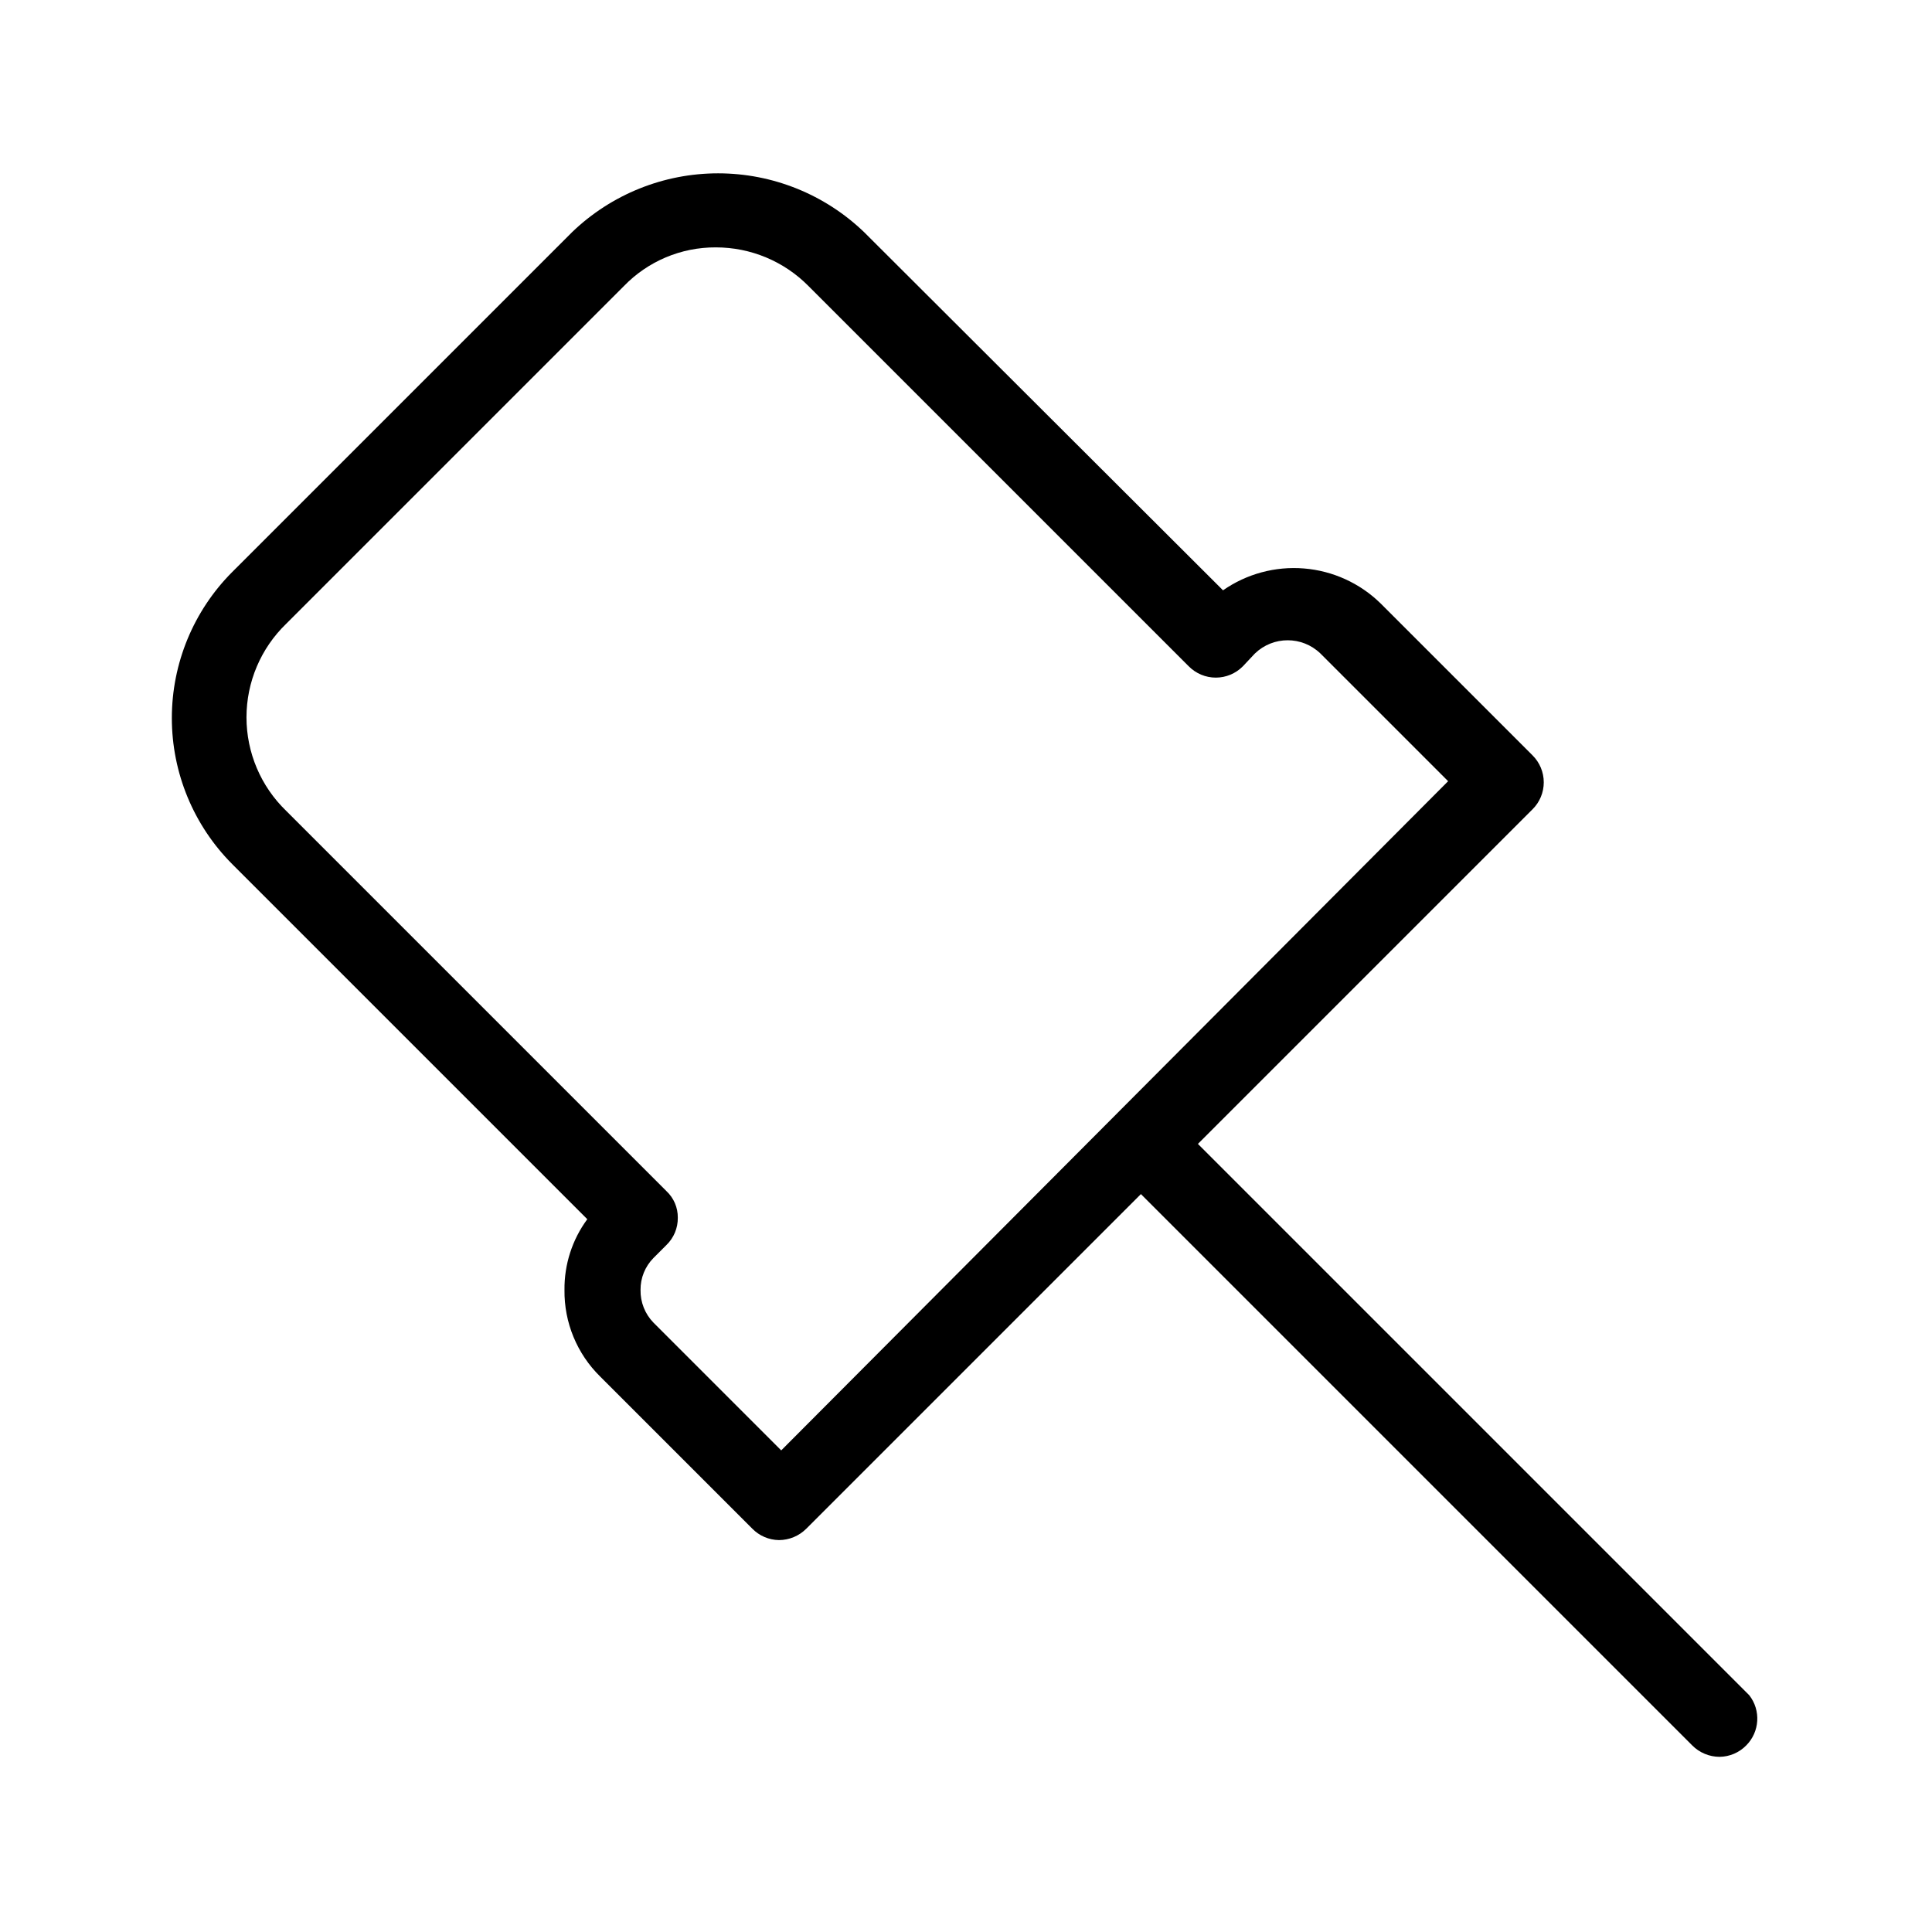 <?xml version="1.0" encoding="UTF-8"?>
<!-- Uploaded to: SVG Repo, www.svgrepo.com, Generator: SVG Repo Mixer Tools -->
<svg fill="#000000" width="800px" height="800px" version="1.1" viewBox="144 144 512 512" xmlns="http://www.w3.org/2000/svg">
 <path d="m607.57 593.26-146.11-146.11 88.672-88.672c1.91-1.891 2.981-4.469 2.981-7.152 0-2.688-1.07-5.262-2.981-7.156l-40.305-40.305c-5.469-5.332-12.625-8.59-20.242-9.215-7.613-0.629-15.207 1.422-21.473 5.789l-95.117-94.918c-10.402-10-24.266-15.586-38.695-15.586-14.426 0-28.293 5.586-38.691 15.586l-90.082 90.082c-10.238 10.273-15.988 24.188-15.988 38.691 0 14.504 5.75 28.418 15.988 38.695l94.113 94.113v-0.004c-3.996 5.426-6.121 12.004-6.047 18.742-0.109 8.629 3.312 16.93 9.473 22.973l40.305 40.305c1.859 1.898 4.394 2.984 7.051 3.023 2.727-0.008 5.336-1.094 7.258-3.023l88.672-88.672 146.11 146.11h-0.004c1.922 1.93 4.531 3.019 7.254 3.023 2.66-0.035 5.195-1.125 7.055-3.023 3.582-3.598 3.926-9.297 0.805-13.297zm-256.54-64.891-33.855-33.859c-2.254-2.312-3.488-5.434-3.426-8.664-0.031-3.164 1.203-6.211 3.426-8.465l3.426-3.426c1.969-1.895 3.062-4.523 3.023-7.254 0.031-2.672-1.066-5.234-3.023-7.055l-100.76-100.76c-6.723-6.492-10.52-15.438-10.52-24.785 0-9.348 3.797-18.297 10.52-24.789l89.477-89.477c6.383-6.613 15.195-10.324 24.383-10.277 9.242-0.008 18.102 3.695 24.586 10.277l100.76 100.76h0.004c1.891 1.906 4.465 2.981 7.152 2.981s5.262-1.074 7.152-2.981l3.223-3.426h0.004c4.836-4.656 12.492-4.656 17.332 0l33.855 33.855z"/>
</svg>